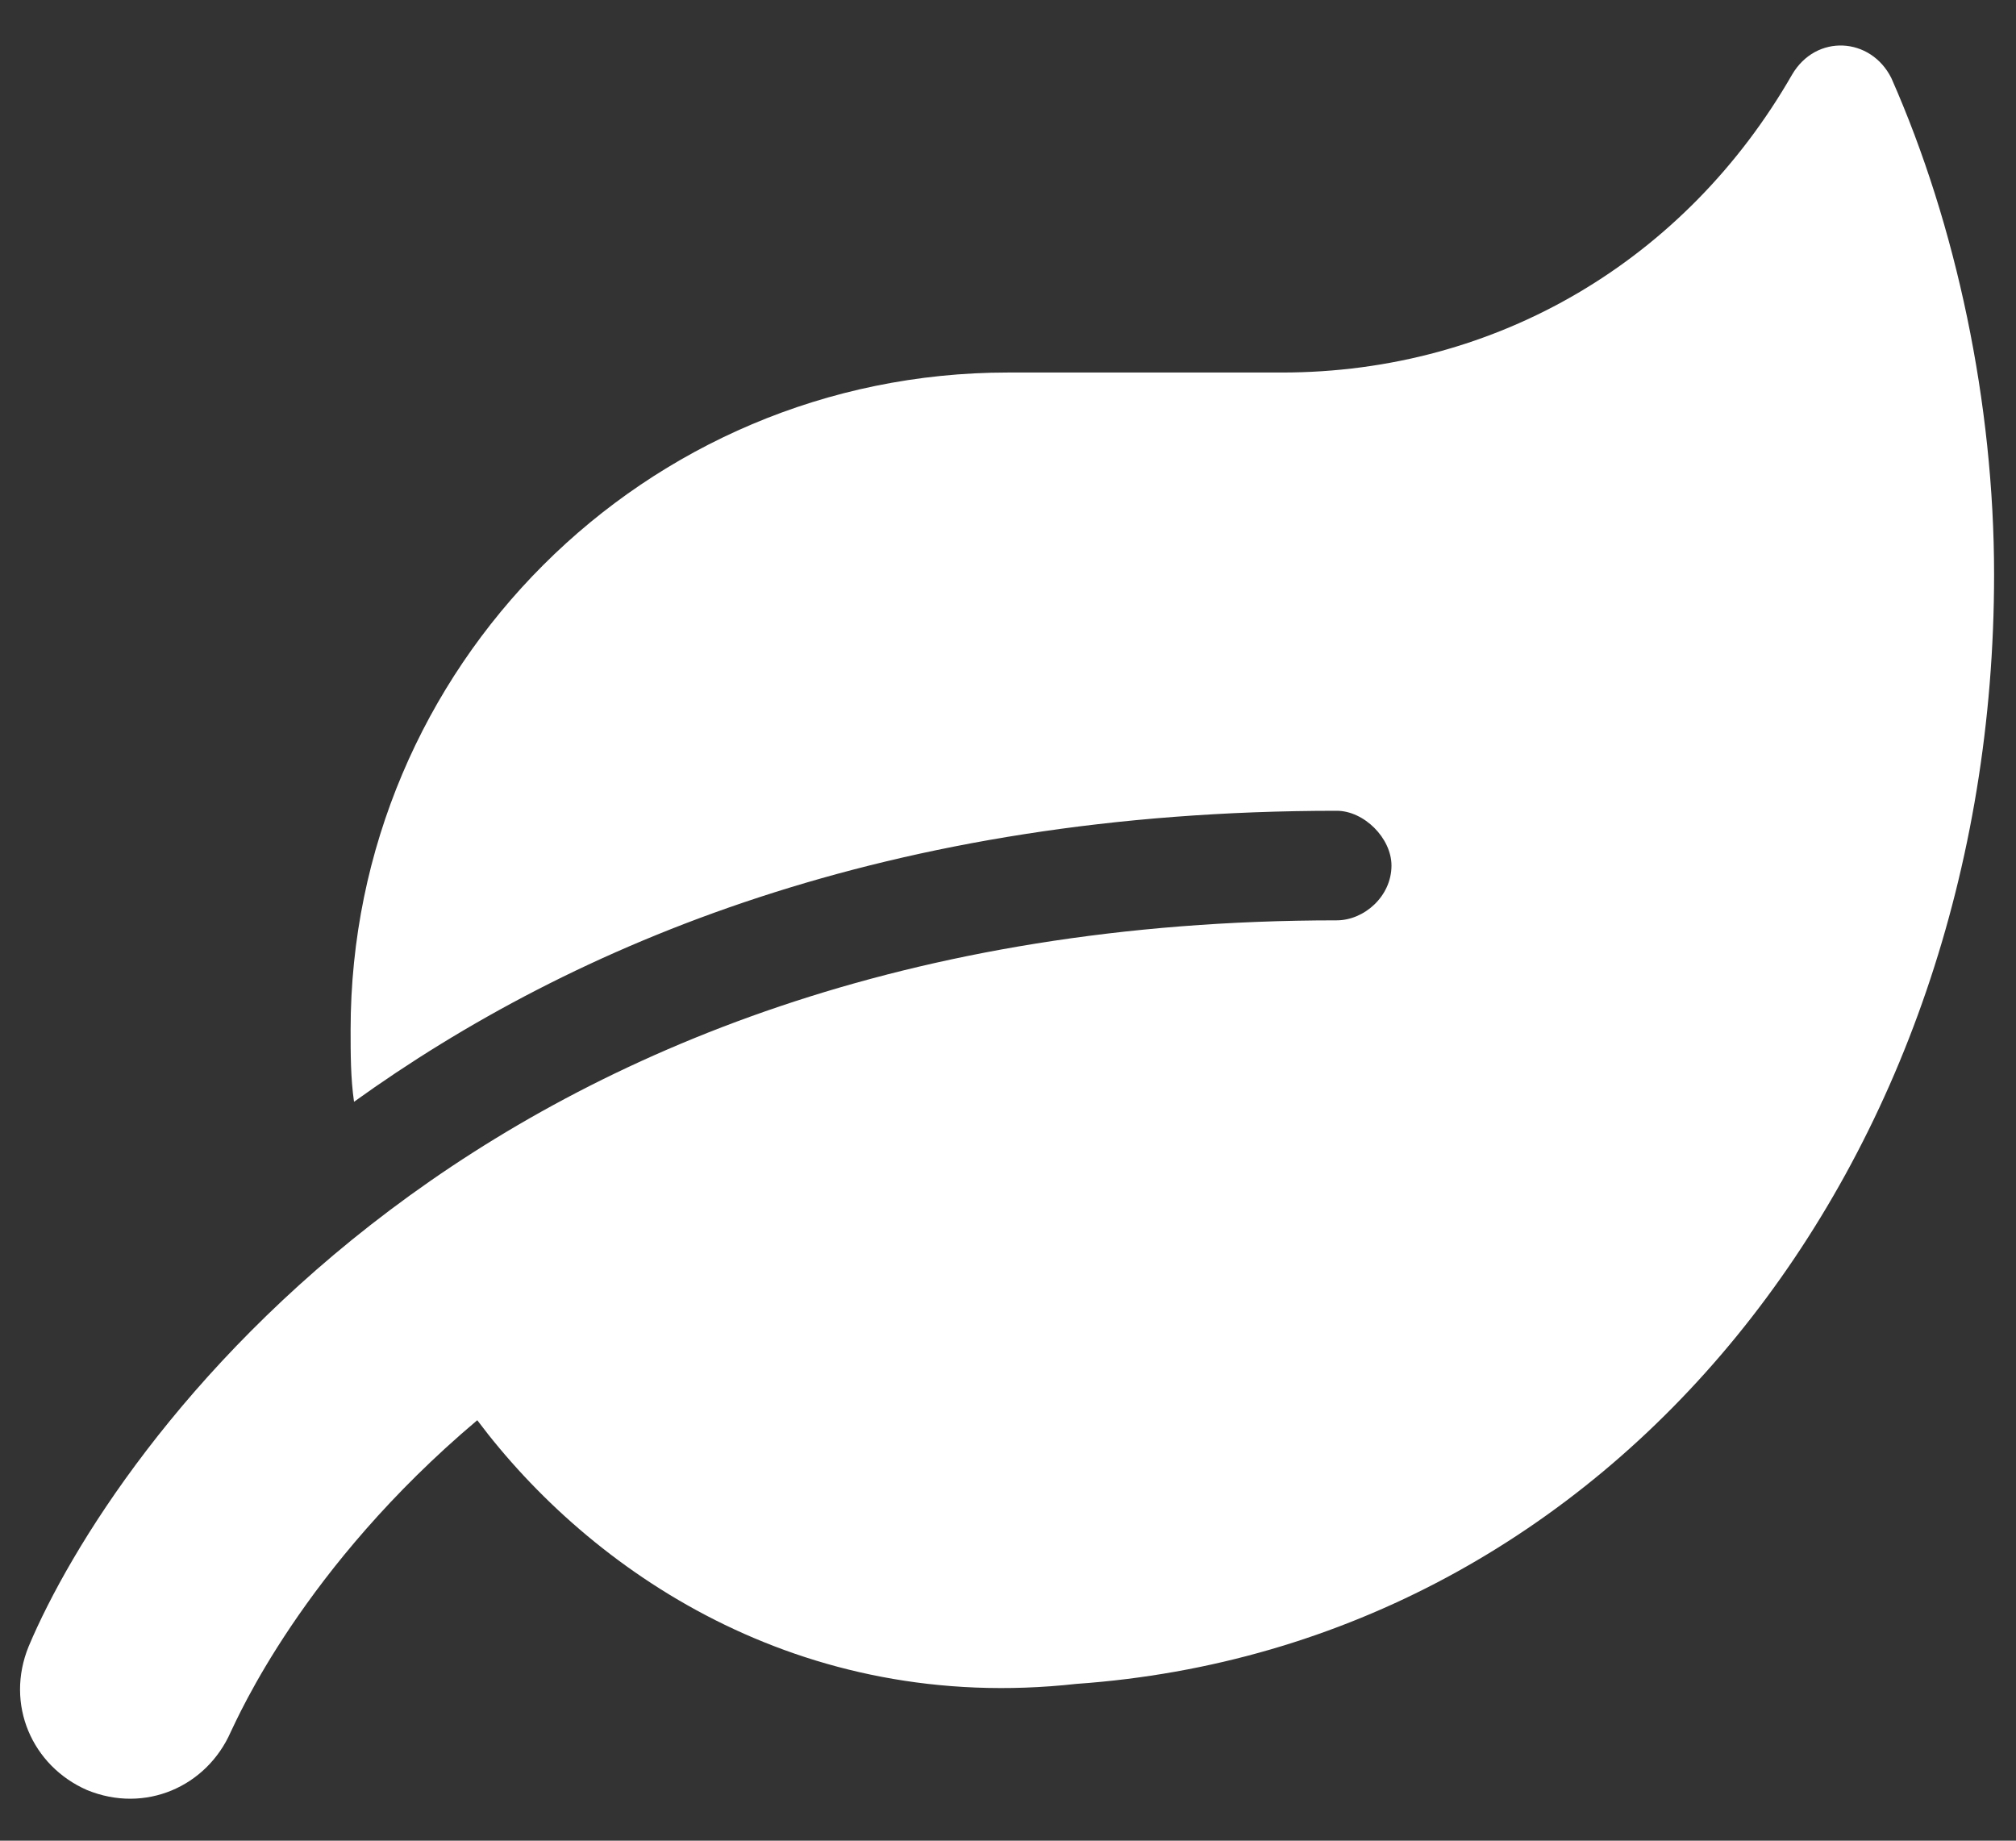 <svg width="23" height="21" viewBox="0 0 23 21" fill="none" xmlns="http://www.w3.org/2000/svg">
<rect x="0" y="0" width="23" height="21" fill="#333333" stroke="none"/>
<path d="M21.578 0.891C21.344 0.422 20.719 0.383 20.445 0.852C19.234 2.961 17.086 4.25 14.625 4.25H11.5C7.359 4.25 4 7.609 4 11.75C4 12.023 4 12.297 4.039 12.57C6.539 10.773 10.133 9.25 15.25 9.25C15.562 9.25 15.875 9.562 15.875 9.875C15.875 10.227 15.562 10.5 15.25 10.5C5.406 10.5 1.266 16.555 0.328 18.781C0.055 19.445 0.367 20.148 0.992 20.422C1.656 20.695 2.359 20.383 2.633 19.758C2.711 19.602 3.453 17.883 5.445 16.203C6.734 17.922 9.117 19.562 12.281 19.211C18.414 18.781 22.75 13.273 22.75 6.555C22.75 4.602 22.32 2.57 21.578 0.891Z" fill="white"/>
</svg>
